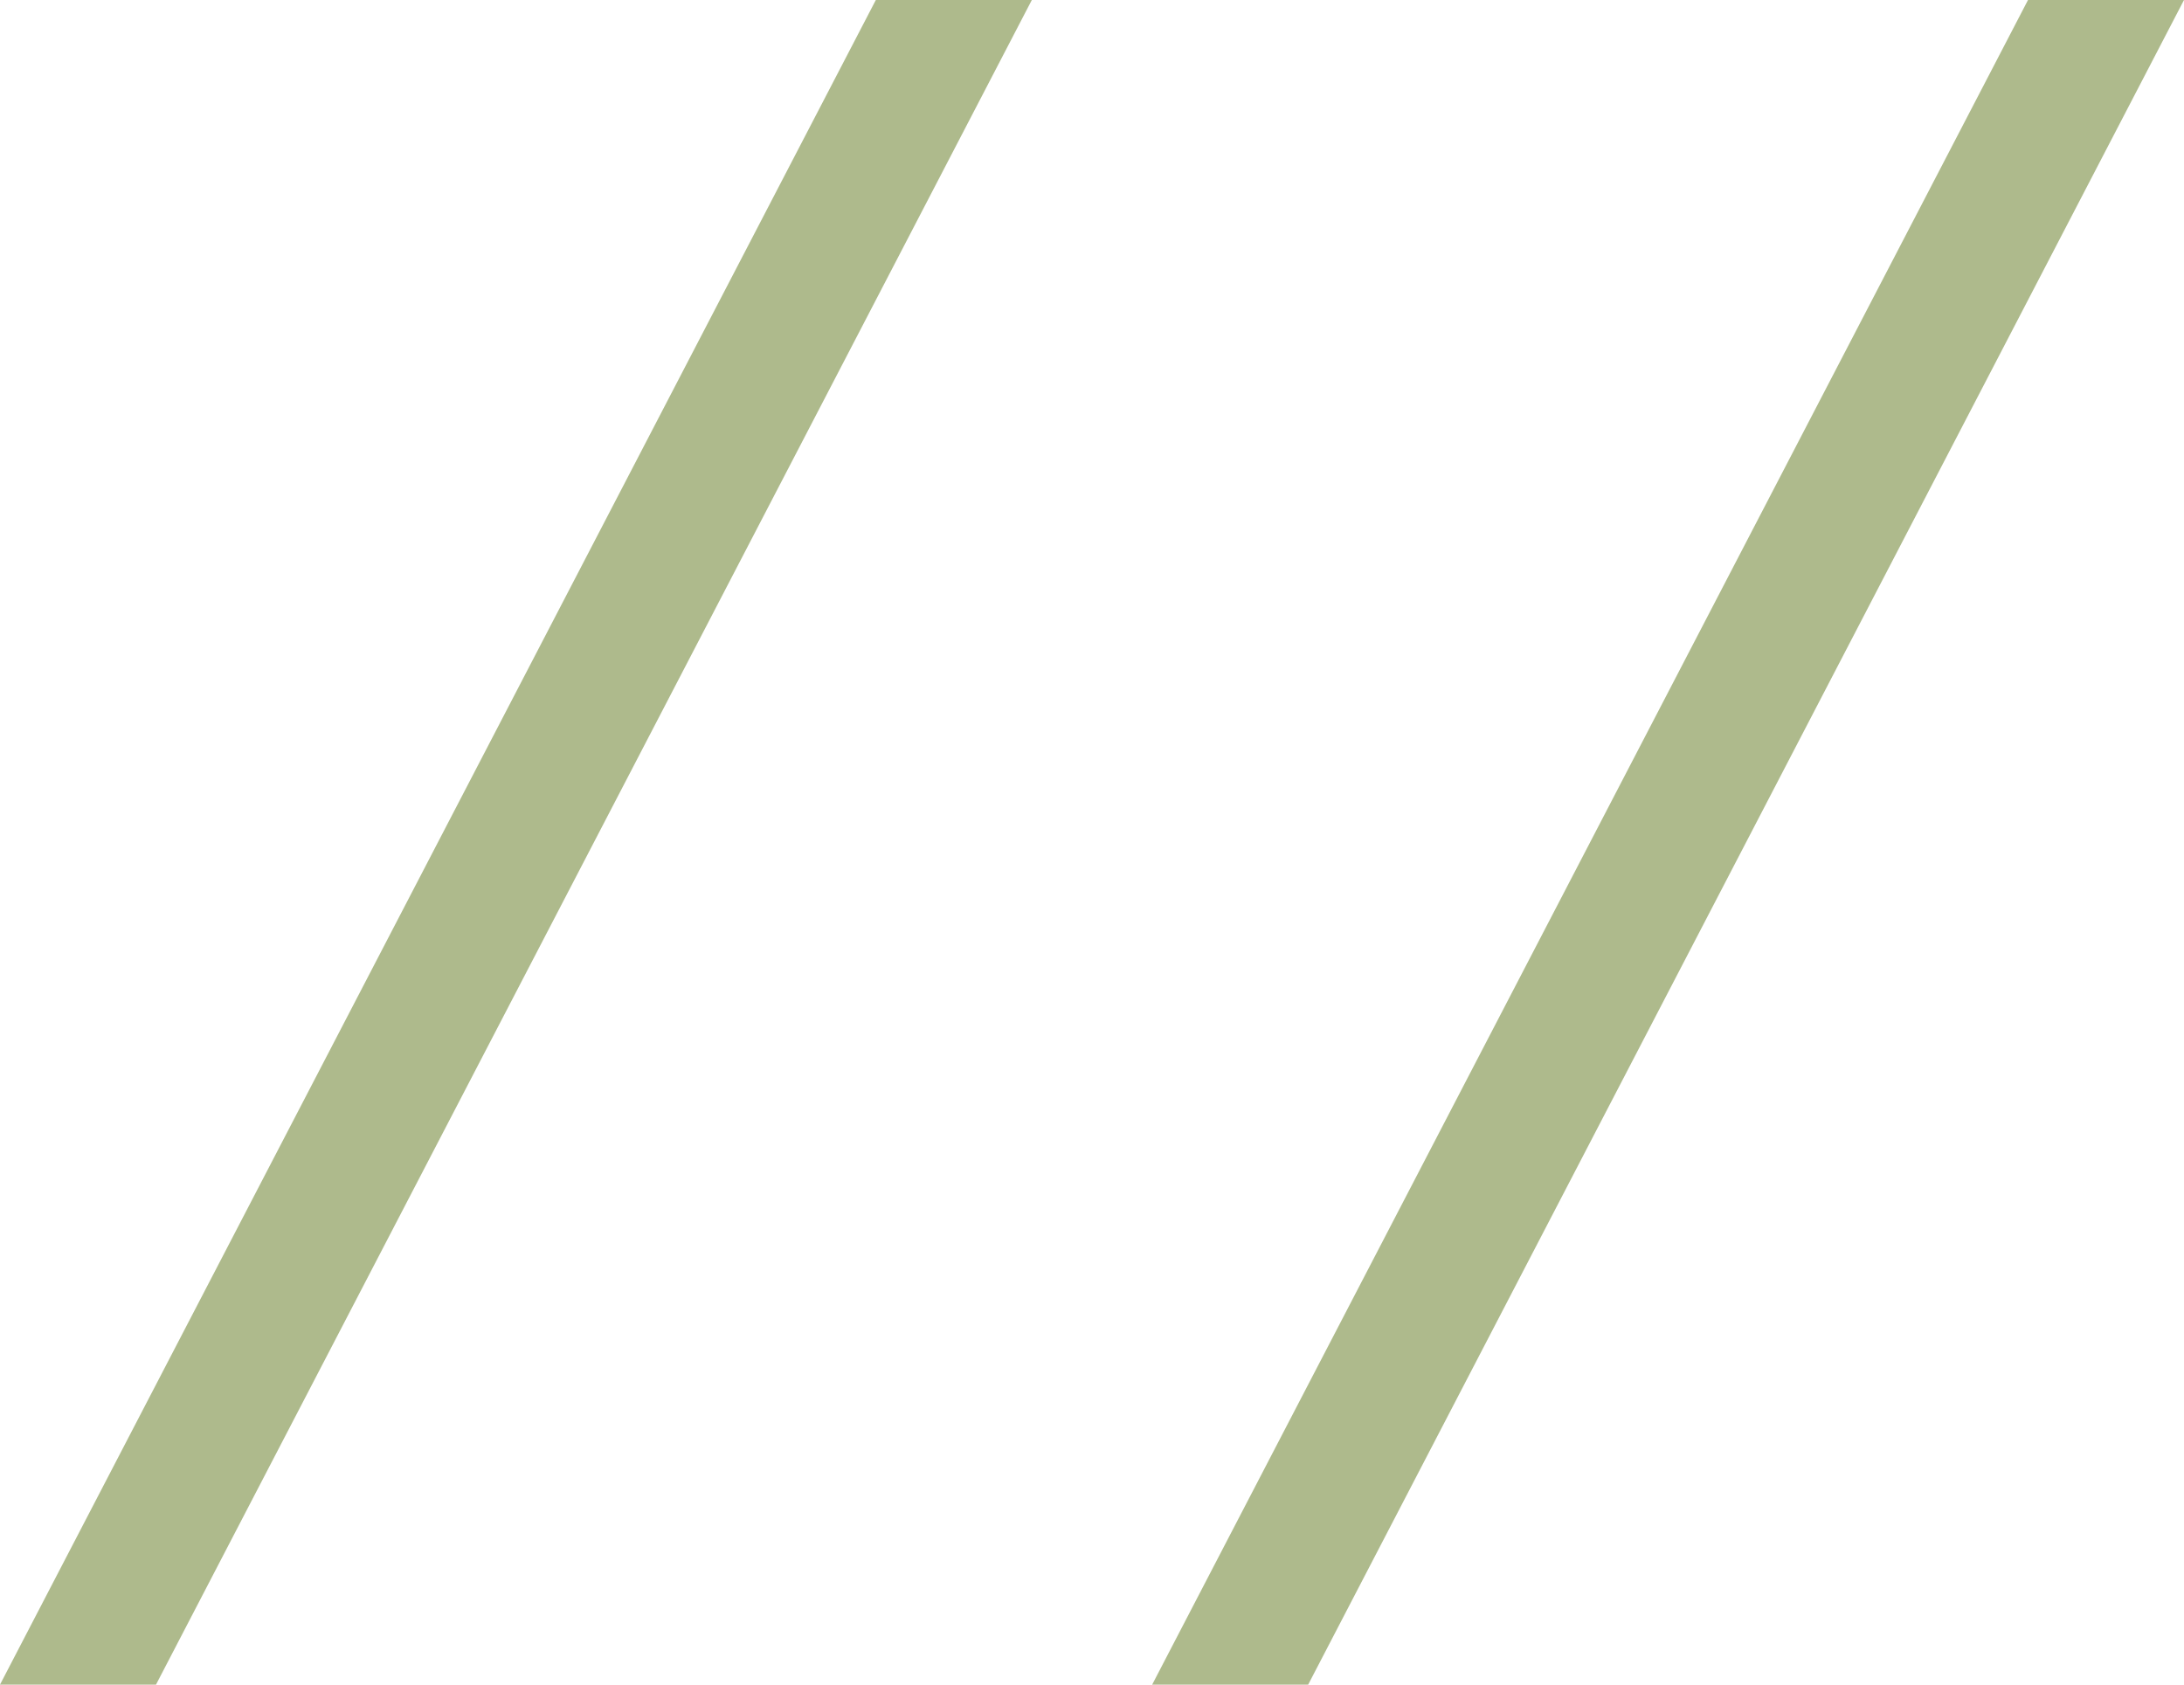 <svg xmlns="http://www.w3.org/2000/svg" version="1.1" xmlns:xlink="http://www.w3.org/1999/xlink" width="49" height="37.8"><svg xmlns="http://www.w3.org/2000/svg" viewBox="0 15.45 49 37.8" data-asc="0.999" width="49" height="37.8"><defs></defs><g fill="#aeba8c"><g transform="translate(0, 0)"><path d="M23.15 15.45L3.50 53.25L0 53.25L19.65 15.45L23.15 15.45ZM49 15.45L29.35 53.25L25.85 53.25L45.50 15.45L49 15.45Z"></path></g></g></svg><style>@media (prefers-color-scheme: light) { :root { filter: none; } }
@media (prefers-color-scheme: dark) { :root { filter: none; } }
</style></svg>
